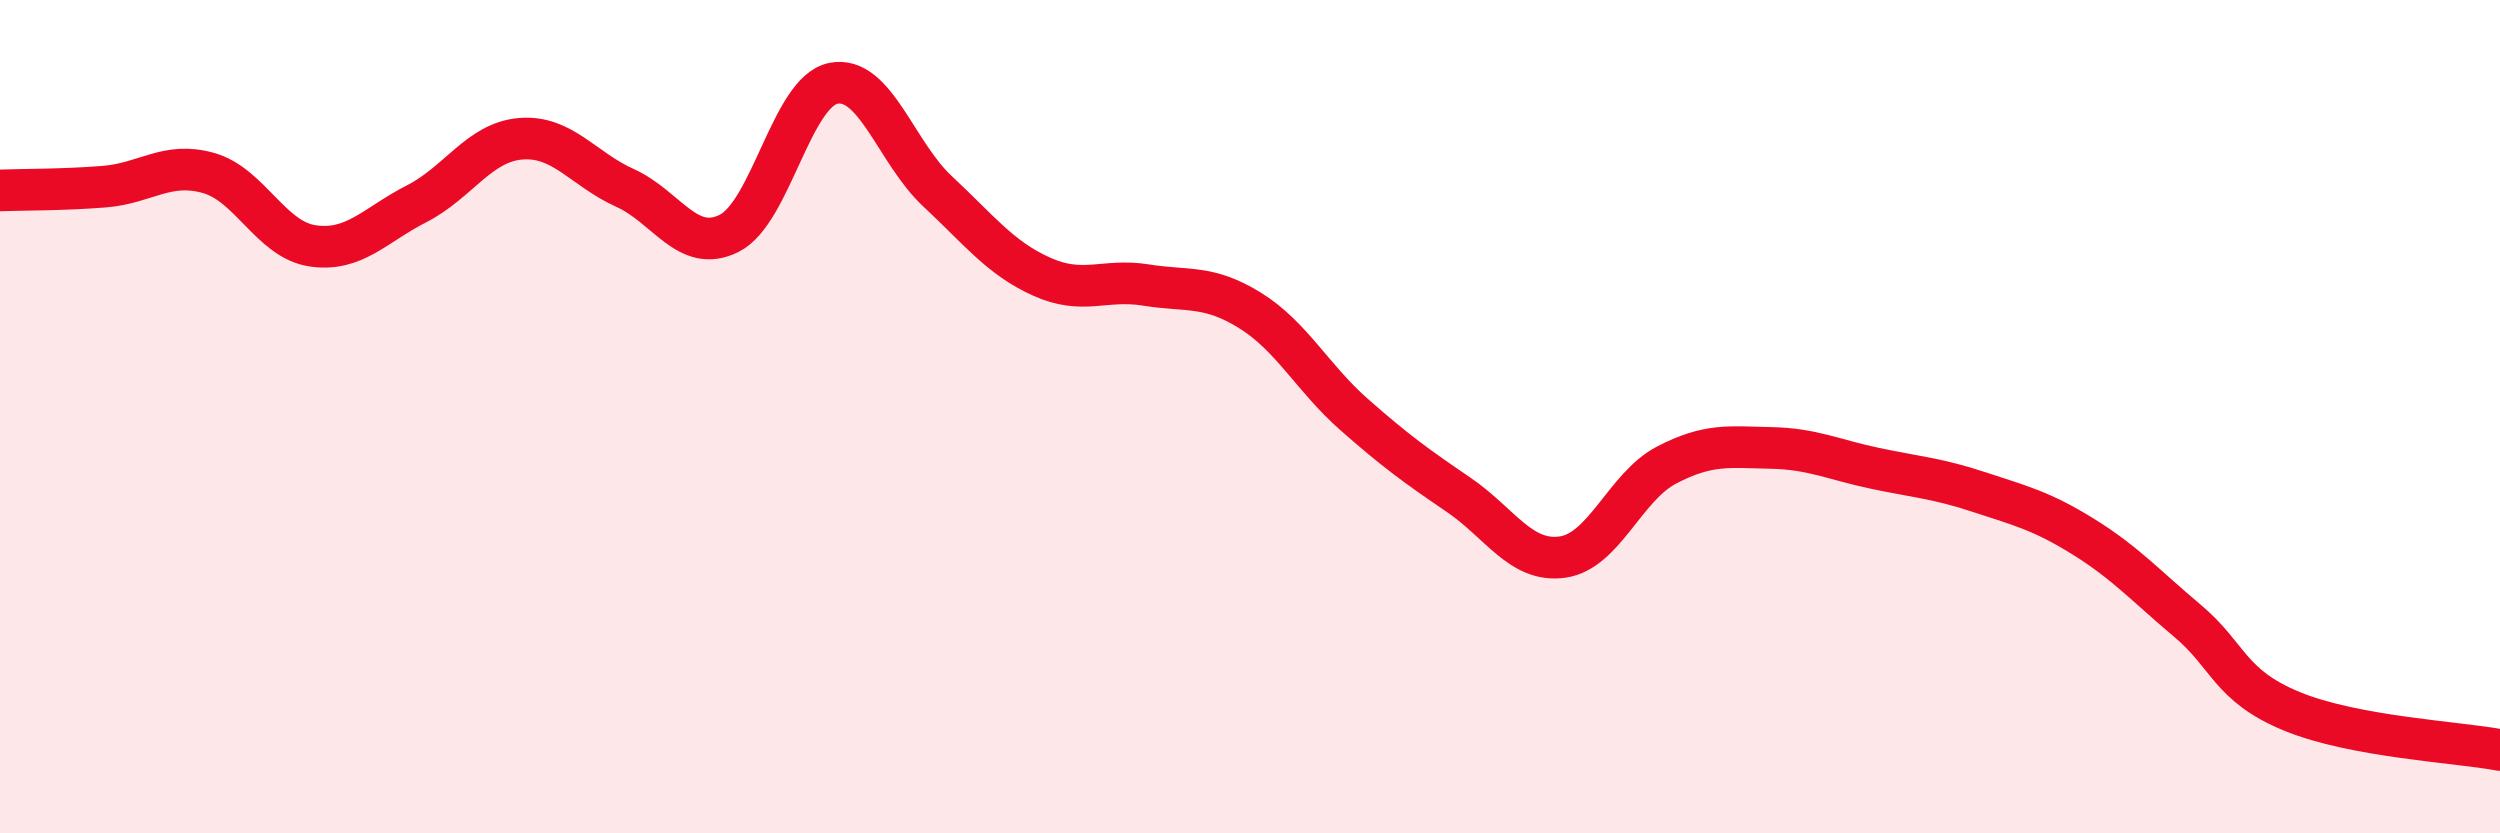 
    <svg width="60" height="20" viewBox="0 0 60 20" xmlns="http://www.w3.org/2000/svg">
      <path
        d="M 0,4.57 C 0.5,4.55 1.5,4.56 2.5,4.48 C 3.5,4.4 4,3.87 5,4.15 C 6,4.43 6.5,5.75 7.5,5.9 C 8.5,6.05 9,5.4 10,4.89 C 11,4.38 11.5,3.41 12.5,3.33 C 13.5,3.25 14,4.06 15,4.51 C 16,4.96 16.5,6.1 17.5,5.6 C 18.5,5.1 19,2.2 20,2 C 21,1.8 21.5,3.66 22.5,4.59 C 23.5,5.52 24,6.19 25,6.64 C 26,7.09 26.5,6.68 27.5,6.84 C 28.5,7 29,6.83 30,7.45 C 31,8.07 31.5,9.07 32.5,9.95 C 33.5,10.83 34,11.19 35,11.87 C 36,12.55 36.5,13.51 37.5,13.37 C 38.5,13.23 39,11.68 40,11.16 C 41,10.64 41.5,10.73 42.5,10.75 C 43.5,10.77 44,11.03 45,11.24 C 46,11.45 46.5,11.48 47.5,11.81 C 48.5,12.14 49,12.26 50,12.88 C 51,13.5 51.5,14.06 52.5,14.9 C 53.5,15.74 53.5,16.45 55,17.07 C 56.5,17.69 59,17.81 60,18L60 20L0 20Z"
        fill="#EB0A25"
        opacity="0.1"
        stroke-linecap="round"
        stroke-linejoin="round"
      />
      <path
        d="M 0,4.57 C 0.5,4.55 1.5,4.56 2.5,4.48 C 3.5,4.4 4,3.87 5,4.15 C 6,4.43 6.5,5.75 7.5,5.9 C 8.5,6.05 9,5.4 10,4.89 C 11,4.38 11.5,3.41 12.5,3.33 C 13.5,3.25 14,4.06 15,4.51 C 16,4.96 16.5,6.1 17.5,5.6 C 18.5,5.1 19,2.2 20,2 C 21,1.8 21.5,3.66 22.5,4.59 C 23.5,5.52 24,6.19 25,6.64 C 26,7.09 26.5,6.68 27.5,6.84 C 28.5,7 29,6.83 30,7.45 C 31,8.07 31.5,9.07 32.5,9.95 C 33.5,10.83 34,11.19 35,11.87 C 36,12.55 36.5,13.51 37.5,13.37 C 38.5,13.23 39,11.68 40,11.16 C 41,10.64 41.5,10.73 42.5,10.75 C 43.5,10.77 44,11.03 45,11.24 C 46,11.45 46.5,11.48 47.5,11.81 C 48.5,12.14 49,12.26 50,12.88 C 51,13.5 51.5,14.06 52.5,14.9 C 53.5,15.74 53.5,16.45 55,17.07 C 56.5,17.69 59,17.81 60,18"
        stroke="#EB0A25"
        stroke-width="1"
        fill="none"
        stroke-linecap="round"
        stroke-linejoin="round"
      />
    </svg>
  